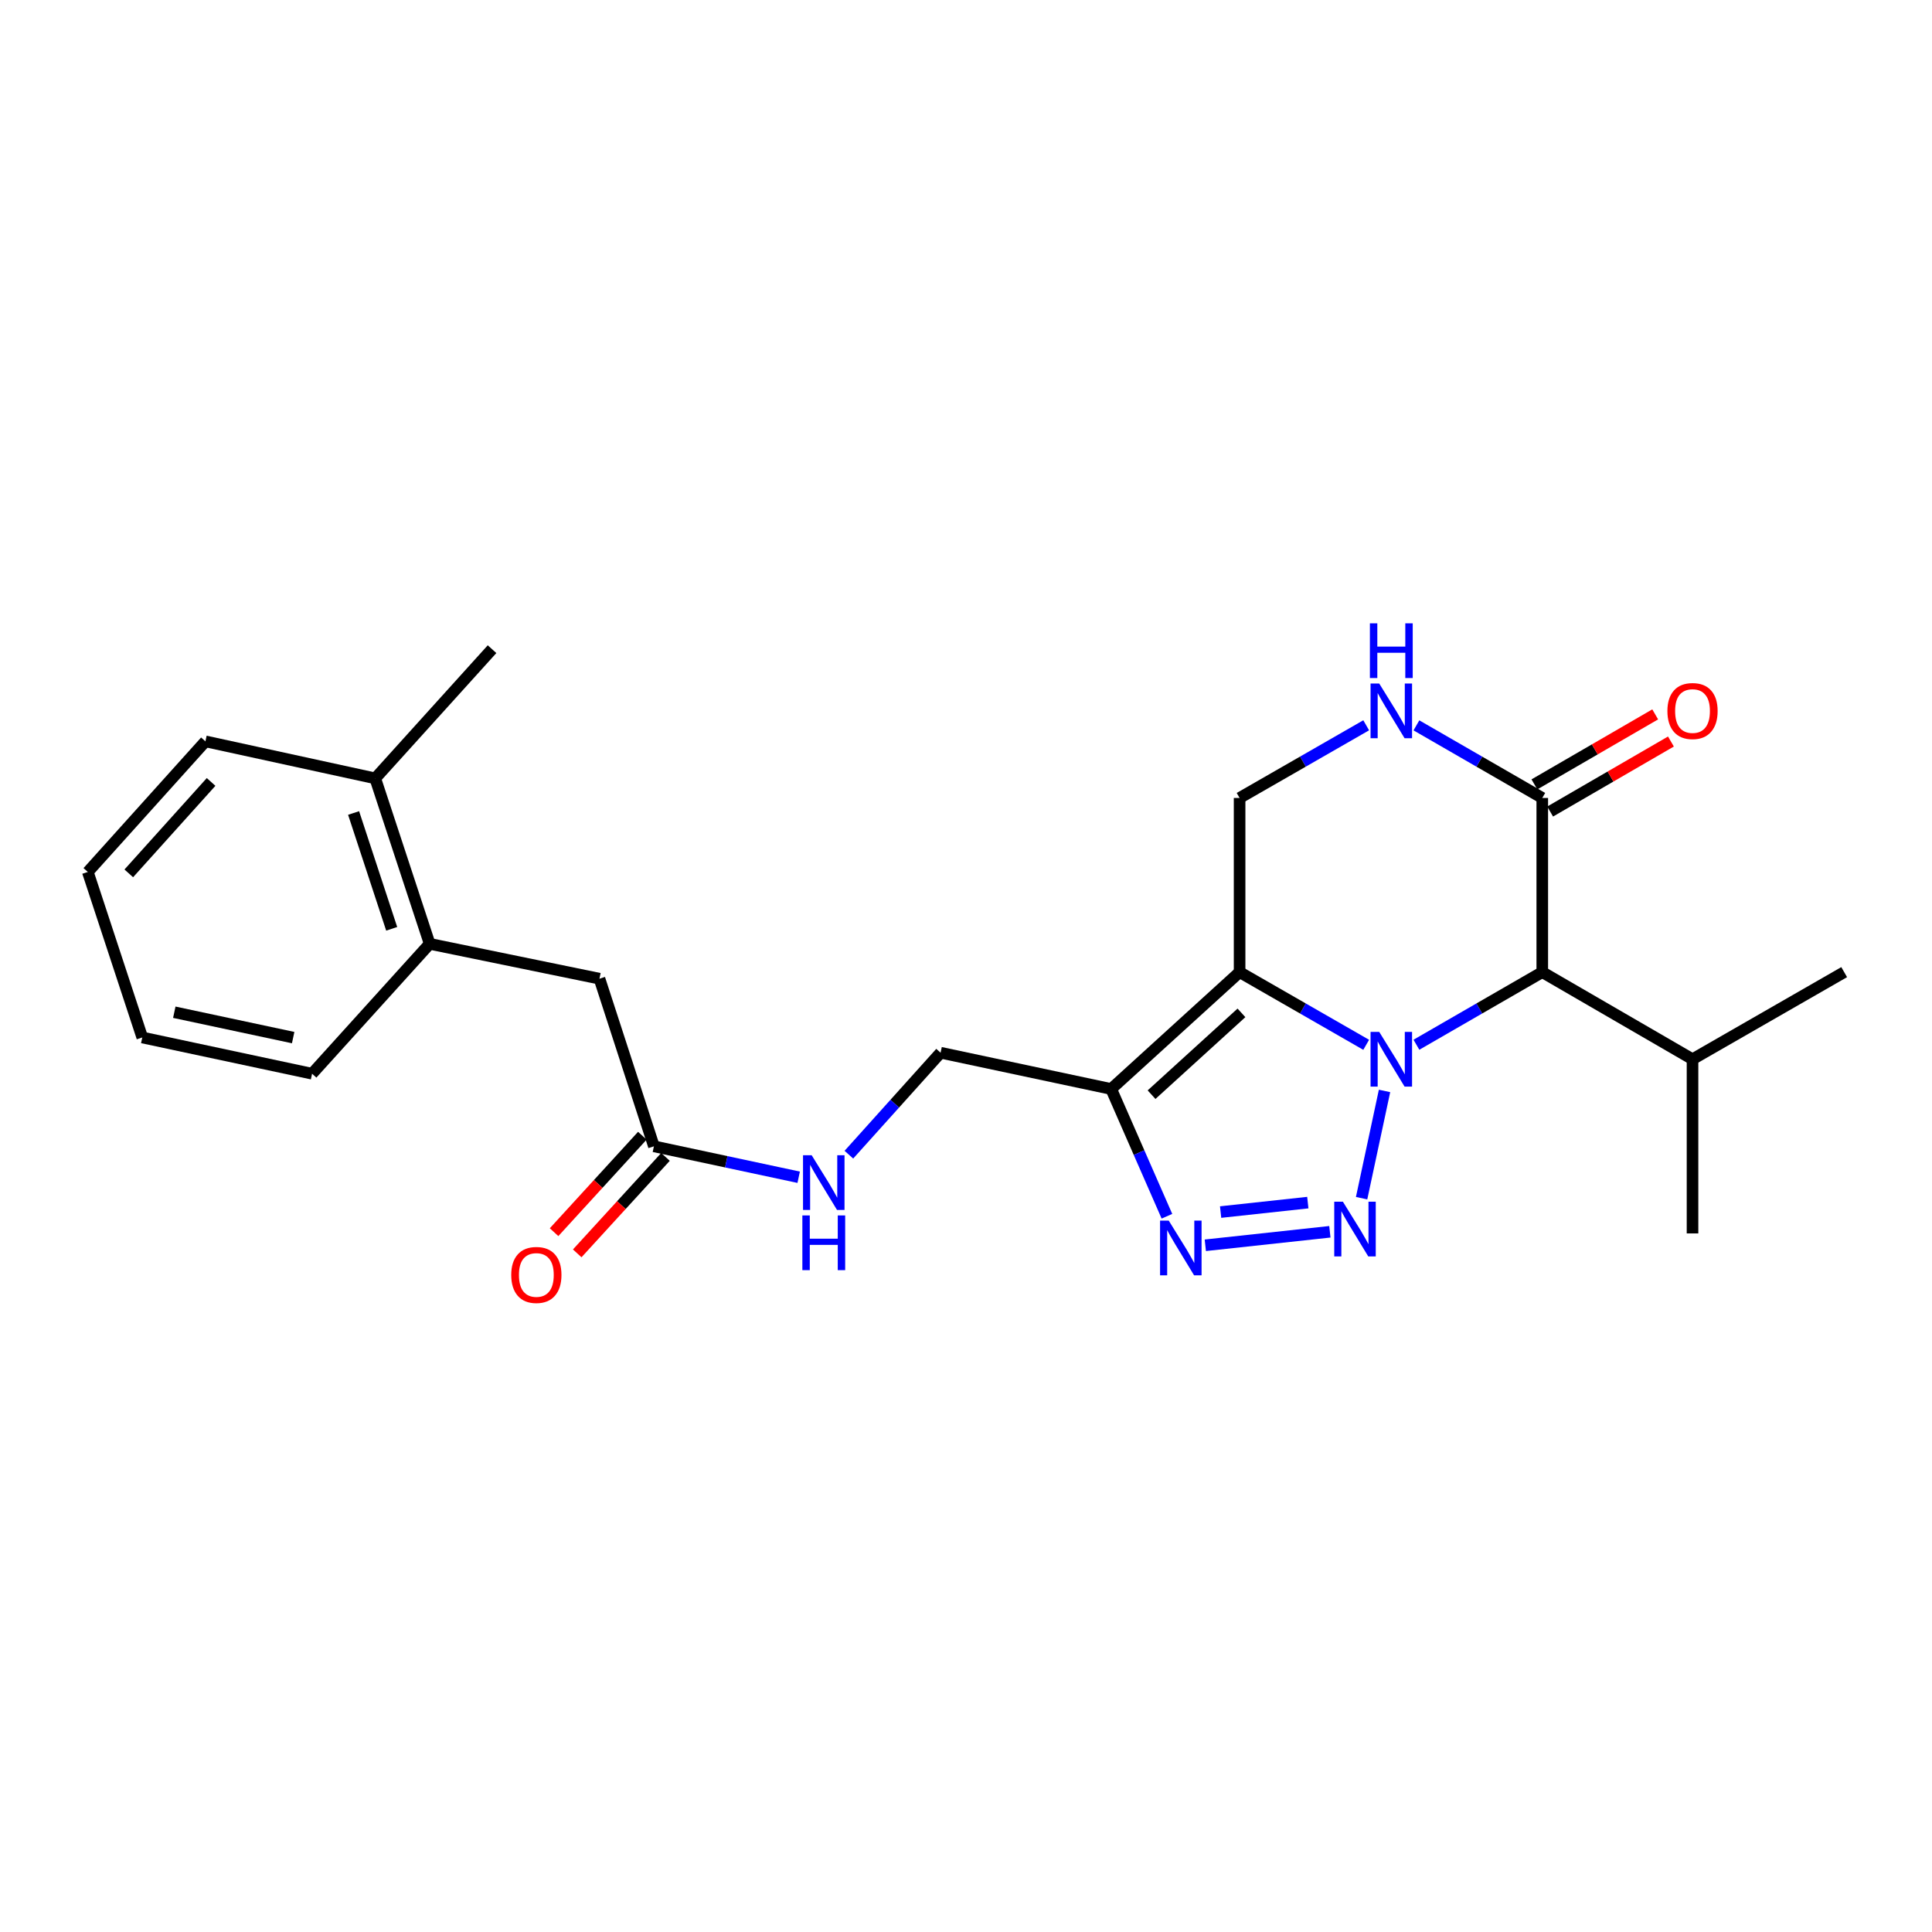<?xml version='1.0' encoding='iso-8859-1'?>
<svg version='1.1' baseProfile='full'
              xmlns='http://www.w3.org/2000/svg'
                      xmlns:rdkit='http://www.rdkit.org/xml'
                      xmlns:xlink='http://www.w3.org/1999/xlink'
                  xml:space='preserve'
width='1000px' height='1000px' viewBox='0 0 1000 1000'>
<!-- END OF HEADER -->
<rect style='opacity:1.0;fill:#FFFFFF;stroke:none' width='1000' height='1000' x='0' y='0'> </rect>
<path class='bond-0' d='M 707.136,540.794 L 674.375,521.983' style='fill:none;fill-rule:evenodd;stroke:#0000FF;stroke-width:6px;stroke-linecap:butt;stroke-linejoin:miter;stroke-opacity:1' />
<path class='bond-0' d='M 674.375,521.983 L 641.614,503.173' style='fill:none;fill-rule:evenodd;stroke:#000000;stroke-width:6px;stroke-linecap:butt;stroke-linejoin:miter;stroke-opacity:1' />
<path class='bond-1' d='M 716.632,564.667 L 704.764,620.173' style='fill:none;fill-rule:evenodd;stroke:#0000FF;stroke-width:6px;stroke-linecap:butt;stroke-linejoin:miter;stroke-opacity:1' />
<path class='bond-4' d='M 733.135,540.761 L 765.707,521.967' style='fill:none;fill-rule:evenodd;stroke:#0000FF;stroke-width:6px;stroke-linecap:butt;stroke-linejoin:miter;stroke-opacity:1' />
<path class='bond-4' d='M 765.707,521.967 L 798.278,503.173' style='fill:none;fill-rule:evenodd;stroke:#000000;stroke-width:6px;stroke-linecap:butt;stroke-linejoin:miter;stroke-opacity:1' />
<path class='bond-2' d='M 641.614,503.173 L 575.143,563.662' style='fill:none;fill-rule:evenodd;stroke:#000000;stroke-width:6px;stroke-linecap:butt;stroke-linejoin:miter;stroke-opacity:1' />
<path class='bond-2' d='M 642.574,524.258 L 596.044,566.601' style='fill:none;fill-rule:evenodd;stroke:#000000;stroke-width:6px;stroke-linecap:butt;stroke-linejoin:miter;stroke-opacity:1' />
<path class='bond-7' d='M 641.614,503.173 L 641.614,413.025' style='fill:none;fill-rule:evenodd;stroke:#000000;stroke-width:6px;stroke-linecap:butt;stroke-linejoin:miter;stroke-opacity:1' />
<path class='bond-3' d='M 688.338,637.571 L 623.869,644.558' style='fill:none;fill-rule:evenodd;stroke:#0000FF;stroke-width:6px;stroke-linecap:butt;stroke-linejoin:miter;stroke-opacity:1' />
<path class='bond-3' d='M 676.918,622.472 L 631.789,627.363' style='fill:none;fill-rule:evenodd;stroke:#0000FF;stroke-width:6px;stroke-linecap:butt;stroke-linejoin:miter;stroke-opacity:1' />
<path class='bond-9' d='M 575.143,563.662 L 486.845,544.885' style='fill:none;fill-rule:evenodd;stroke:#000000;stroke-width:6px;stroke-linecap:butt;stroke-linejoin:miter;stroke-opacity:1' />
<path class='bond-24' d='M 575.143,563.662 L 589.572,596.595' style='fill:none;fill-rule:evenodd;stroke:#000000;stroke-width:6px;stroke-linecap:butt;stroke-linejoin:miter;stroke-opacity:1' />
<path class='bond-24' d='M 589.572,596.595 L 604.001,629.527' style='fill:none;fill-rule:evenodd;stroke:#0000FF;stroke-width:6px;stroke-linecap:butt;stroke-linejoin:miter;stroke-opacity:1' />
<path class='bond-5' d='M 798.278,503.173 L 798.278,413.025' style='fill:none;fill-rule:evenodd;stroke:#000000;stroke-width:6px;stroke-linecap:butt;stroke-linejoin:miter;stroke-opacity:1' />
<path class='bond-14' d='M 798.278,503.173 L 876.046,548.26' style='fill:none;fill-rule:evenodd;stroke:#000000;stroke-width:6px;stroke-linecap:butt;stroke-linejoin:miter;stroke-opacity:1' />
<path class='bond-6' d='M 798.278,413.025 L 765.707,394.234' style='fill:none;fill-rule:evenodd;stroke:#000000;stroke-width:6px;stroke-linecap:butt;stroke-linejoin:miter;stroke-opacity:1' />
<path class='bond-6' d='M 765.707,394.234 L 733.135,375.444' style='fill:none;fill-rule:evenodd;stroke:#0000FF;stroke-width:6px;stroke-linecap:butt;stroke-linejoin:miter;stroke-opacity:1' />
<path class='bond-13' d='M 802.351,420.051 L 833.611,401.931' style='fill:none;fill-rule:evenodd;stroke:#000000;stroke-width:6px;stroke-linecap:butt;stroke-linejoin:miter;stroke-opacity:1' />
<path class='bond-13' d='M 833.611,401.931 L 864.872,383.81' style='fill:none;fill-rule:evenodd;stroke:#FF0000;stroke-width:6px;stroke-linecap:butt;stroke-linejoin:miter;stroke-opacity:1' />
<path class='bond-13' d='M 794.206,405.999 L 825.466,387.879' style='fill:none;fill-rule:evenodd;stroke:#000000;stroke-width:6px;stroke-linecap:butt;stroke-linejoin:miter;stroke-opacity:1' />
<path class='bond-13' d='M 825.466,387.879 L 856.727,369.759' style='fill:none;fill-rule:evenodd;stroke:#FF0000;stroke-width:6px;stroke-linecap:butt;stroke-linejoin:miter;stroke-opacity:1' />
<path class='bond-25' d='M 707.137,375.412 L 674.375,394.218' style='fill:none;fill-rule:evenodd;stroke:#0000FF;stroke-width:6px;stroke-linecap:butt;stroke-linejoin:miter;stroke-opacity:1' />
<path class='bond-25' d='M 674.375,394.218 L 641.614,413.025' style='fill:none;fill-rule:evenodd;stroke:#000000;stroke-width:6px;stroke-linecap:butt;stroke-linejoin:miter;stroke-opacity:1' />
<path class='bond-8' d='M 338.463,593.329 L 375.929,601.334' style='fill:none;fill-rule:evenodd;stroke:#000000;stroke-width:6px;stroke-linecap:butt;stroke-linejoin:miter;stroke-opacity:1' />
<path class='bond-8' d='M 375.929,601.334 L 413.395,609.34' style='fill:none;fill-rule:evenodd;stroke:#0000FF;stroke-width:6px;stroke-linecap:butt;stroke-linejoin:miter;stroke-opacity:1' />
<path class='bond-12' d='M 338.463,593.329 L 310.285,506.574' style='fill:none;fill-rule:evenodd;stroke:#000000;stroke-width:6px;stroke-linecap:butt;stroke-linejoin:miter;stroke-opacity:1' />
<path class='bond-15' d='M 332.473,587.847 L 309.63,612.81' style='fill:none;fill-rule:evenodd;stroke:#000000;stroke-width:6px;stroke-linecap:butt;stroke-linejoin:miter;stroke-opacity:1' />
<path class='bond-15' d='M 309.63,612.81 L 286.788,637.772' style='fill:none;fill-rule:evenodd;stroke:#FF0000;stroke-width:6px;stroke-linecap:butt;stroke-linejoin:miter;stroke-opacity:1' />
<path class='bond-15' d='M 344.454,598.811 L 321.612,623.774' style='fill:none;fill-rule:evenodd;stroke:#000000;stroke-width:6px;stroke-linecap:butt;stroke-linejoin:miter;stroke-opacity:1' />
<path class='bond-15' d='M 321.612,623.774 L 298.77,648.736' style='fill:none;fill-rule:evenodd;stroke:#FF0000;stroke-width:6px;stroke-linecap:butt;stroke-linejoin:miter;stroke-opacity:1' />
<path class='bond-11' d='M 486.845,544.885 L 463.114,571.272' style='fill:none;fill-rule:evenodd;stroke:#000000;stroke-width:6px;stroke-linecap:butt;stroke-linejoin:miter;stroke-opacity:1' />
<path class='bond-11' d='M 463.114,571.272 L 439.383,597.659' style='fill:none;fill-rule:evenodd;stroke:#0000FF;stroke-width:6px;stroke-linecap:butt;stroke-linejoin:miter;stroke-opacity:1' />
<path class='bond-10' d='M 222.393,488.528 L 310.285,506.574' style='fill:none;fill-rule:evenodd;stroke:#000000;stroke-width:6px;stroke-linecap:butt;stroke-linejoin:miter;stroke-opacity:1' />
<path class='bond-16' d='M 222.393,488.528 L 194.224,402.883' style='fill:none;fill-rule:evenodd;stroke:#000000;stroke-width:6px;stroke-linecap:butt;stroke-linejoin:miter;stroke-opacity:1' />
<path class='bond-16' d='M 202.74,480.756 L 183.021,420.805' style='fill:none;fill-rule:evenodd;stroke:#000000;stroke-width:6px;stroke-linecap:butt;stroke-linejoin:miter;stroke-opacity:1' />
<path class='bond-17' d='M 222.393,488.528 L 161.534,555.758' style='fill:none;fill-rule:evenodd;stroke:#000000;stroke-width:6px;stroke-linecap:butt;stroke-linejoin:miter;stroke-opacity:1' />
<path class='bond-20' d='M 876.046,548.26 L 876.046,638.417' style='fill:none;fill-rule:evenodd;stroke:#000000;stroke-width:6px;stroke-linecap:butt;stroke-linejoin:miter;stroke-opacity:1' />
<path class='bond-21' d='M 876.046,548.26 L 954.545,503.173' style='fill:none;fill-rule:evenodd;stroke:#000000;stroke-width:6px;stroke-linecap:butt;stroke-linejoin:miter;stroke-opacity:1' />
<path class='bond-18' d='M 194.224,402.883 L 254.686,336.015' style='fill:none;fill-rule:evenodd;stroke:#000000;stroke-width:6px;stroke-linecap:butt;stroke-linejoin:miter;stroke-opacity:1' />
<path class='bond-19' d='M 194.224,402.883 L 106.323,383.728' style='fill:none;fill-rule:evenodd;stroke:#000000;stroke-width:6px;stroke-linecap:butt;stroke-linejoin:miter;stroke-opacity:1' />
<path class='bond-22' d='M 161.534,555.758 L 73.642,536.999' style='fill:none;fill-rule:evenodd;stroke:#000000;stroke-width:6px;stroke-linecap:butt;stroke-linejoin:miter;stroke-opacity:1' />
<path class='bond-22' d='M 151.74,537.061 L 90.216,523.93' style='fill:none;fill-rule:evenodd;stroke:#000000;stroke-width:6px;stroke-linecap:butt;stroke-linejoin:miter;stroke-opacity:1' />
<path class='bond-26' d='M 106.323,383.728 L 45.455,451.327' style='fill:none;fill-rule:evenodd;stroke:#000000;stroke-width:6px;stroke-linecap:butt;stroke-linejoin:miter;stroke-opacity:1' />
<path class='bond-26' d='M 109.262,404.735 L 66.654,452.055' style='fill:none;fill-rule:evenodd;stroke:#000000;stroke-width:6px;stroke-linecap:butt;stroke-linejoin:miter;stroke-opacity:1' />
<path class='bond-23' d='M 73.642,536.999 L 45.455,451.327' style='fill:none;fill-rule:evenodd;stroke:#000000;stroke-width:6px;stroke-linecap:butt;stroke-linejoin:miter;stroke-opacity:1' />
<path  class='atom-0' d='M 713.88 534.1
L 723.16 549.1
Q 724.08 550.58, 725.56 553.26
Q 727.04 555.94, 727.12 556.1
L 727.12 534.1
L 730.88 534.1
L 730.88 562.42
L 727 562.42
L 717.04 546.02
Q 715.88 544.1, 714.64 541.9
Q 713.44 539.7, 713.08 539.02
L 713.08 562.42
L 709.4 562.42
L 709.4 534.1
L 713.88 534.1
' fill='#0000FF'/>
<path  class='atom-2' d='M 695.085 622.001
L 704.365 637.001
Q 705.285 638.481, 706.765 641.161
Q 708.245 643.841, 708.325 644.001
L 708.325 622.001
L 712.085 622.001
L 712.085 650.321
L 708.205 650.321
L 698.245 633.921
Q 697.085 632.001, 695.845 629.801
Q 694.645 627.601, 694.285 626.921
L 694.285 650.321
L 690.605 650.321
L 690.605 622.001
L 695.085 622.001
' fill='#0000FF'/>
<path  class='atom-4' d='M 604.929 631.773
L 614.209 646.773
Q 615.129 648.253, 616.609 650.933
Q 618.089 653.613, 618.169 653.773
L 618.169 631.773
L 621.929 631.773
L 621.929 660.093
L 618.049 660.093
L 608.089 643.693
Q 606.929 641.773, 605.689 639.573
Q 604.489 637.373, 604.129 636.693
L 604.129 660.093
L 600.449 660.093
L 600.449 631.773
L 604.929 631.773
' fill='#0000FF'/>
<path  class='atom-7' d='M 713.88 353.787
L 723.16 368.787
Q 724.08 370.267, 725.56 372.947
Q 727.04 375.627, 727.12 375.787
L 727.12 353.787
L 730.88 353.787
L 730.88 382.107
L 727 382.107
L 717.04 365.707
Q 715.88 363.787, 714.64 361.587
Q 713.44 359.387, 713.08 358.707
L 713.08 382.107
L 709.4 382.107
L 709.4 353.787
L 713.88 353.787
' fill='#0000FF'/>
<path  class='atom-7' d='M 709.06 322.635
L 712.9 322.635
L 712.9 334.675
L 727.38 334.675
L 727.38 322.635
L 731.22 322.635
L 731.22 350.955
L 727.38 350.955
L 727.38 337.875
L 712.9 337.875
L 712.9 350.955
L 709.06 350.955
L 709.06 322.635
' fill='#0000FF'/>
<path  class='atom-12' d='M 420.122 597.955
L 429.402 612.955
Q 430.322 614.435, 431.802 617.115
Q 433.282 619.795, 433.362 619.955
L 433.362 597.955
L 437.122 597.955
L 437.122 626.275
L 433.242 626.275
L 423.282 609.875
Q 422.122 607.955, 420.882 605.755
Q 419.682 603.555, 419.322 602.875
L 419.322 626.275
L 415.642 626.275
L 415.642 597.955
L 420.122 597.955
' fill='#0000FF'/>
<path  class='atom-12' d='M 415.302 629.107
L 419.142 629.107
L 419.142 641.147
L 433.622 641.147
L 433.622 629.107
L 437.462 629.107
L 437.462 657.427
L 433.622 657.427
L 433.622 644.347
L 419.142 644.347
L 419.142 657.427
L 415.302 657.427
L 415.302 629.107
' fill='#0000FF'/>
<path  class='atom-14' d='M 863.046 368.027
Q 863.046 361.227, 866.406 357.427
Q 869.766 353.627, 876.046 353.627
Q 882.326 353.627, 885.686 357.427
Q 889.046 361.227, 889.046 368.027
Q 889.046 374.907, 885.646 378.827
Q 882.246 382.707, 876.046 382.707
Q 869.806 382.707, 866.406 378.827
Q 863.046 374.947, 863.046 368.027
M 876.046 379.507
Q 880.366 379.507, 882.686 376.627
Q 885.046 373.707, 885.046 368.027
Q 885.046 362.467, 882.686 359.667
Q 880.366 356.827, 876.046 356.827
Q 871.726 356.827, 869.366 359.627
Q 867.046 362.427, 867.046 368.027
Q 867.046 373.747, 869.366 376.627
Q 871.726 379.507, 876.046 379.507
' fill='#FF0000'/>
<path  class='atom-16' d='M 264.613 659.908
Q 264.613 653.108, 267.973 649.308
Q 271.333 645.508, 277.613 645.508
Q 283.893 645.508, 287.253 649.308
Q 290.613 653.108, 290.613 659.908
Q 290.613 666.788, 287.213 670.708
Q 283.813 674.588, 277.613 674.588
Q 271.373 674.588, 267.973 670.708
Q 264.613 666.828, 264.613 659.908
M 277.613 671.388
Q 281.933 671.388, 284.253 668.508
Q 286.613 665.588, 286.613 659.908
Q 286.613 654.348, 284.253 651.548
Q 281.933 648.708, 277.613 648.708
Q 273.293 648.708, 270.933 651.508
Q 268.613 654.308, 268.613 659.908
Q 268.613 665.628, 270.933 668.508
Q 273.293 671.388, 277.613 671.388
' fill='#FF0000'/>
</svg>
